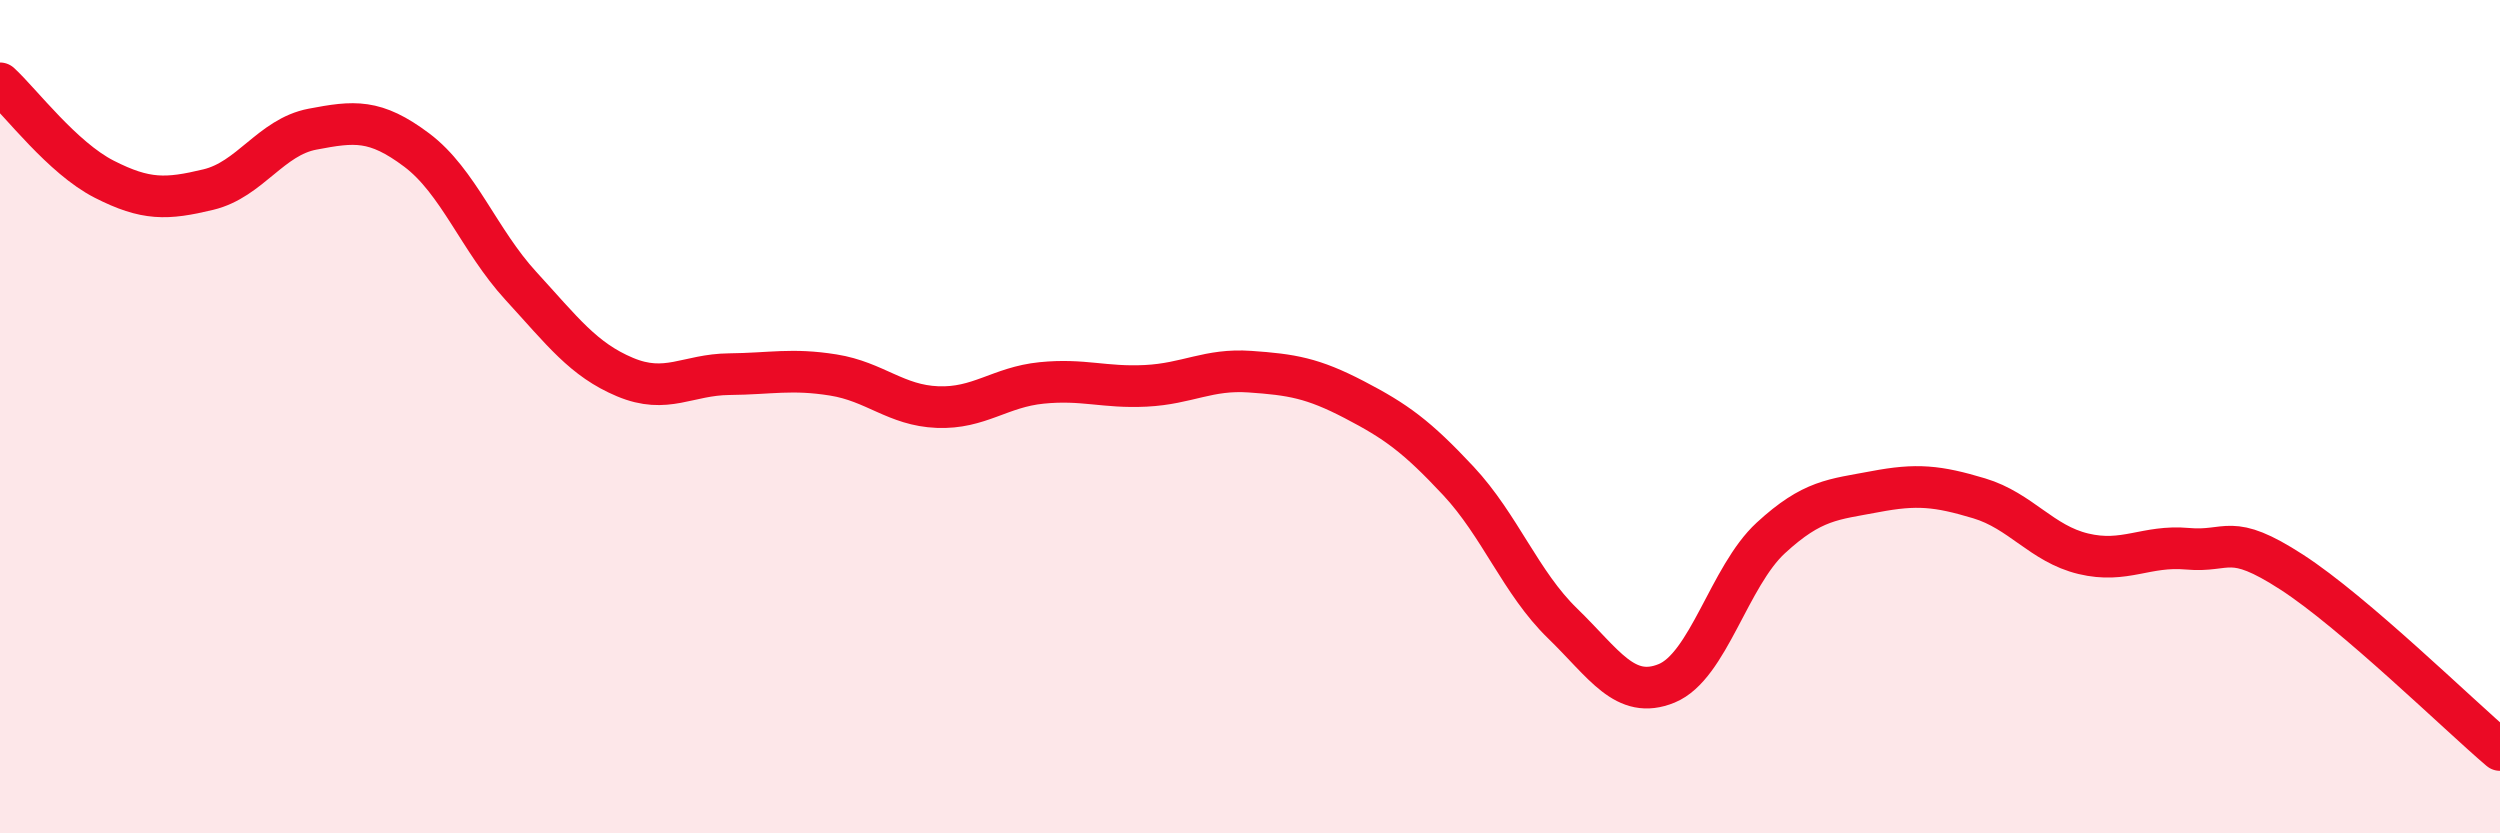 
    <svg width="60" height="20" viewBox="0 0 60 20" xmlns="http://www.w3.org/2000/svg">
      <path
        d="M 0,2 C 0.5,2.46 1.5,3.79 2.5,4.3 C 3.5,4.81 4,4.79 5,4.55 C 6,4.31 6.5,3.29 7.5,3.1 C 8.5,2.91 9,2.85 10,3.6 C 11,4.35 11.5,5.77 12.5,6.86 C 13.5,7.95 14,8.63 15,9.05 C 16,9.47 16.5,8.99 17.5,8.98 C 18.5,8.97 19,8.84 20,9 C 21,9.16 21.5,9.73 22.5,9.77 C 23.5,9.81 24,9.29 25,9.19 C 26,9.09 26.5,9.31 27.5,9.26 C 28.5,9.21 29,8.85 30,8.92 C 31,8.99 31.5,9.07 32.5,9.59 C 33.5,10.11 34,10.47 35,11.54 C 36,12.61 36.5,13.99 37.5,14.96 C 38.5,15.93 39,16.81 40,16.4 C 41,15.99 41.5,13.83 42.5,12.91 C 43.5,11.99 44,11.99 45,11.8 C 46,11.61 46.5,11.66 47.5,11.96 C 48.5,12.26 49,13.05 50,13.29 C 51,13.53 51.5,13.08 52.5,13.17 C 53.5,13.26 53.5,12.76 55,13.73 C 56.5,14.7 59,17.15 60,18L60 20L0 20Z"
        fill="#EB0A25"
        opacity="0.1"
        stroke-linecap="round"
        stroke-linejoin="round"
      />
      <path
        d="M 0,2 C 0.5,2.46 1.5,3.79 2.5,4.3 C 3.5,4.81 4,4.79 5,4.55 C 6,4.31 6.5,3.29 7.5,3.1 C 8.5,2.91 9,2.85 10,3.6 C 11,4.35 11.5,5.77 12.5,6.86 C 13.5,7.95 14,8.63 15,9.05 C 16,9.47 16.5,8.99 17.5,8.98 C 18.5,8.97 19,8.84 20,9 C 21,9.16 21.5,9.73 22.5,9.77 C 23.5,9.81 24,9.29 25,9.19 C 26,9.09 26.5,9.31 27.5,9.26 C 28.5,9.21 29,8.85 30,8.92 C 31,8.99 31.5,9.07 32.5,9.59 C 33.5,10.11 34,10.47 35,11.54 C 36,12.61 36.5,13.99 37.5,14.96 C 38.5,15.93 39,16.81 40,16.4 C 41,15.99 41.5,13.83 42.5,12.91 C 43.5,11.99 44,11.99 45,11.8 C 46,11.61 46.5,11.66 47.5,11.96 C 48.5,12.26 49,13.05 50,13.29 C 51,13.53 51.5,13.08 52.5,13.17 C 53.5,13.26 53.5,12.76 55,13.73 C 56.5,14.7 59,17.15 60,18"
        stroke="#EB0A25"
        stroke-width="1"
        fill="none"
        stroke-linecap="round"
        stroke-linejoin="round"
      />
    </svg>
  